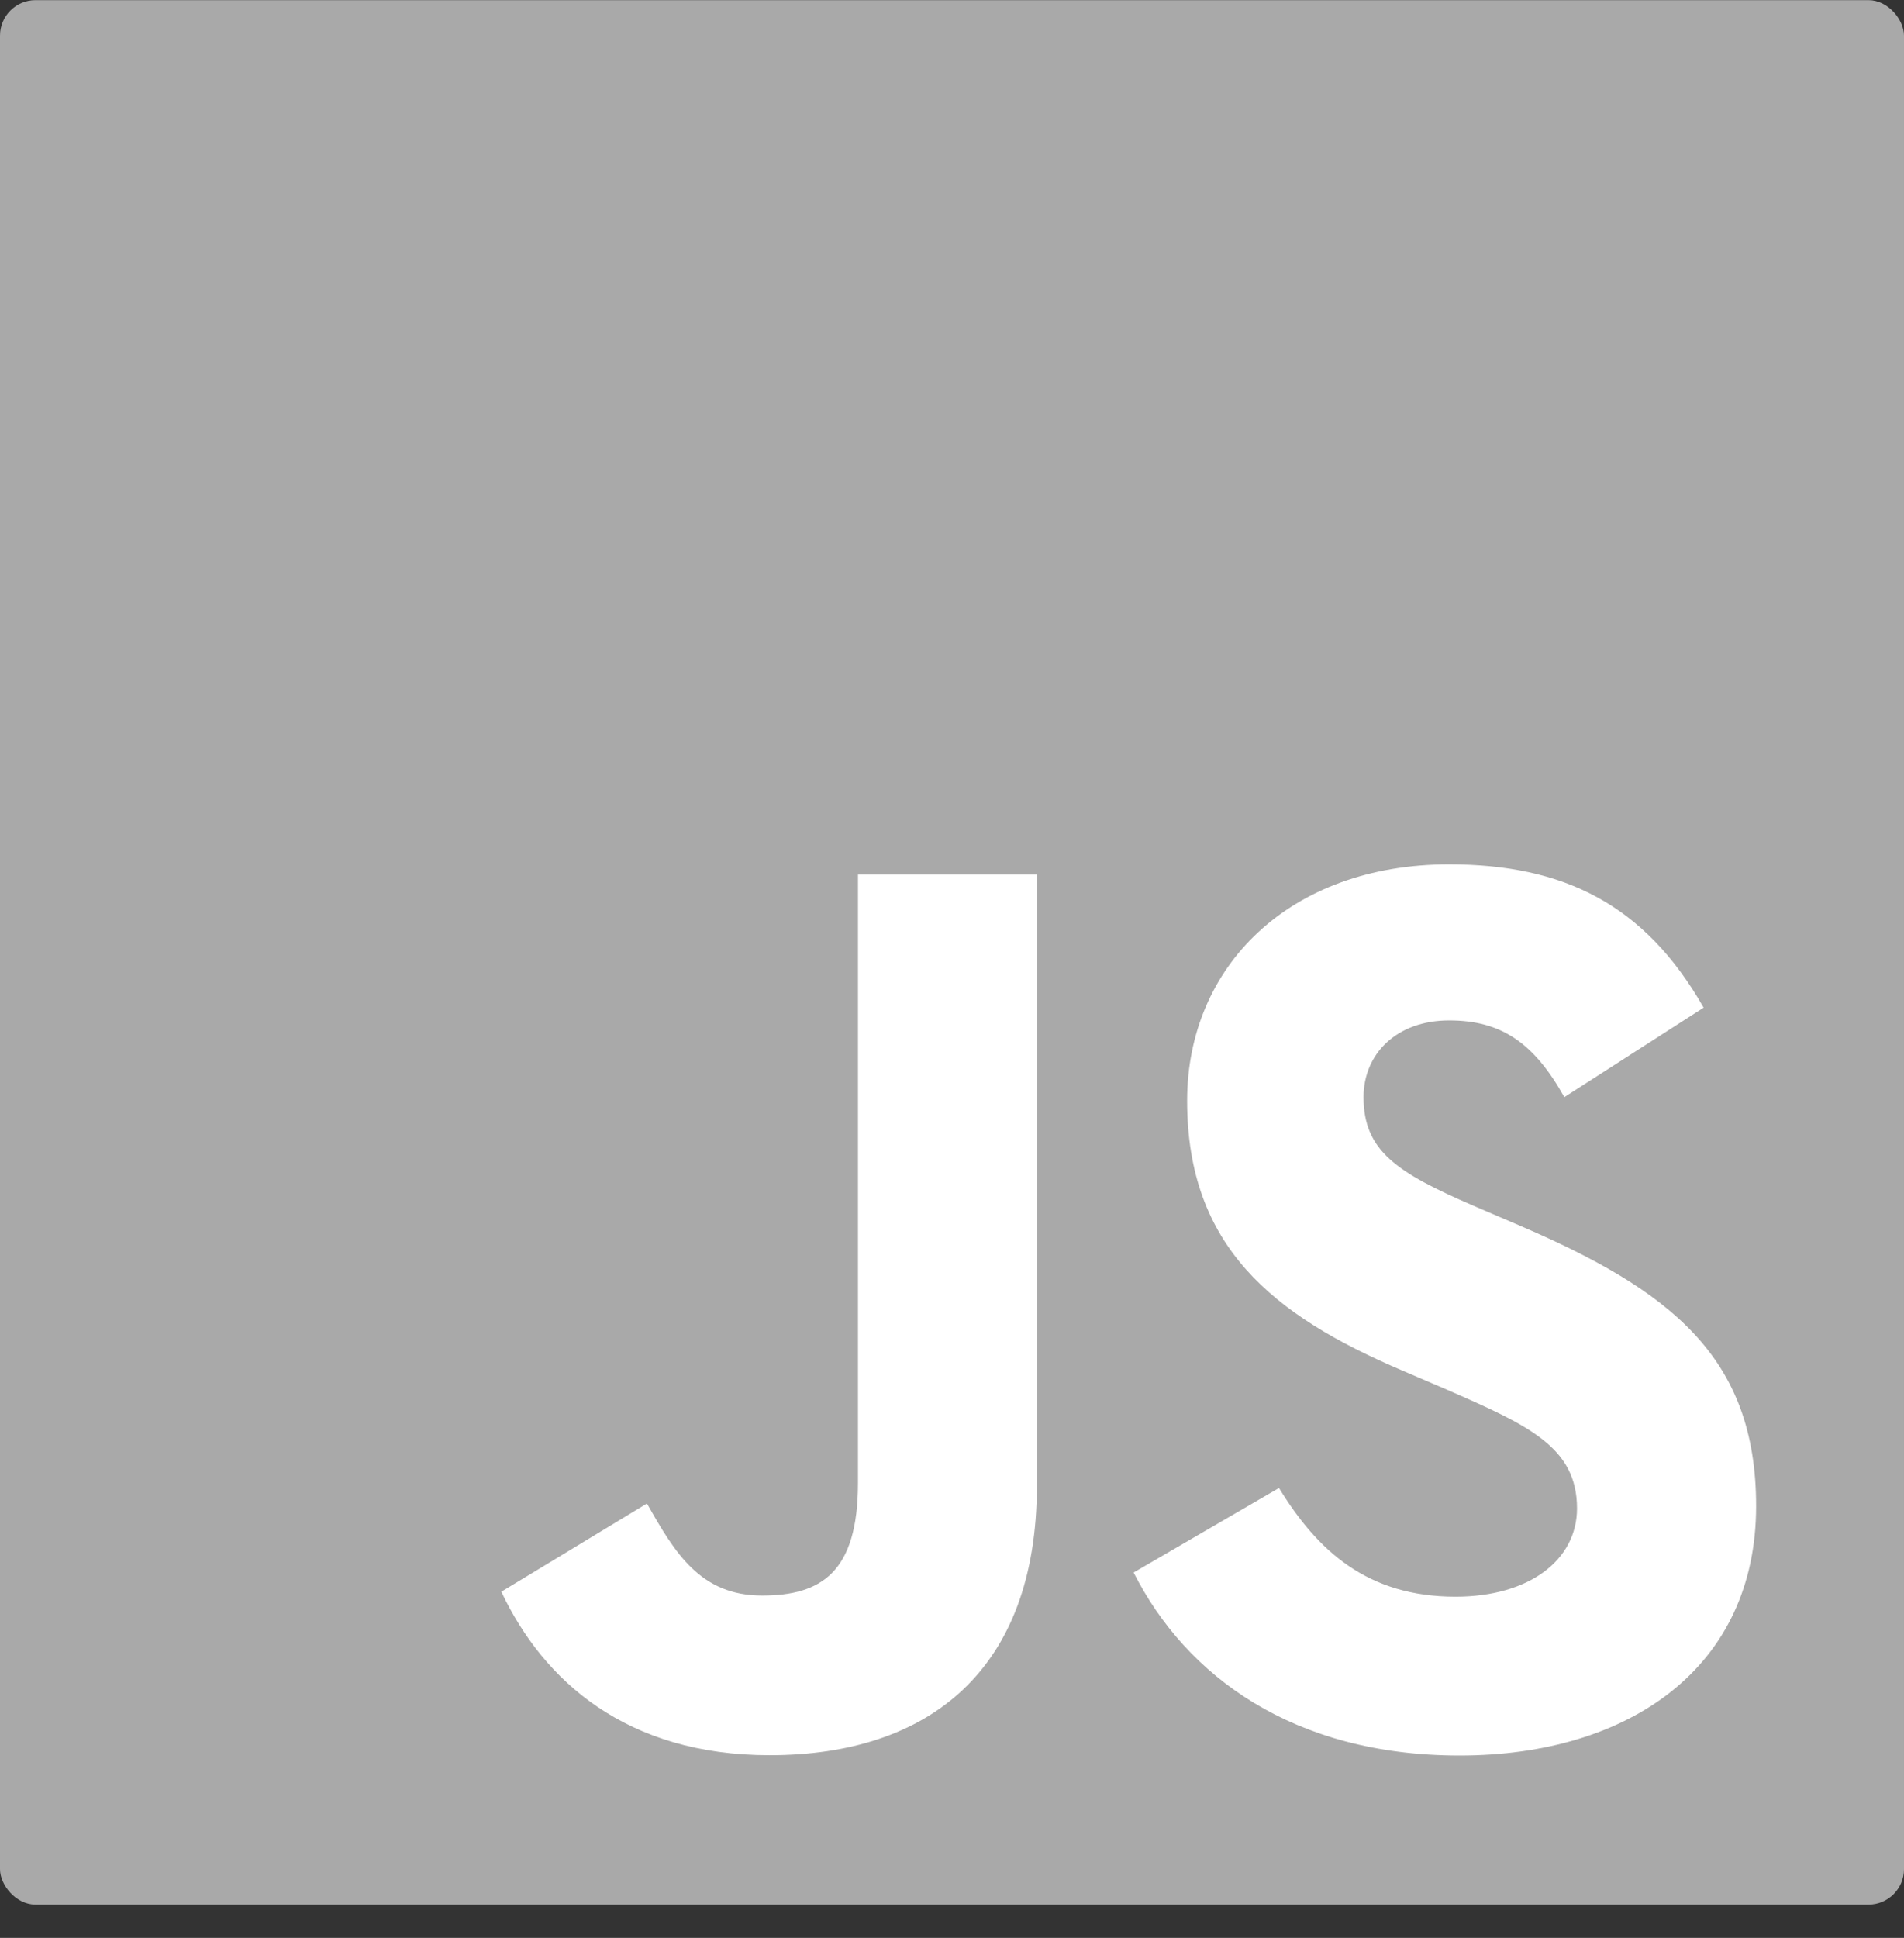 <?xml version="1.0" encoding="UTF-8"?> <svg xmlns="http://www.w3.org/2000/svg" width="57" height="58" viewBox="0 0 57 58" fill="none"><rect x="0" y="0" width="57" height="58" fill="#333333" stroke="none"/><g clip-path="url(#clip0)"><path d="M55.937 0.004H1.063C0.476 0.004 0 0.48 0 1.067V55.94C0 56.528 0.476 57.004 1.063 57.004H55.937C56.524 57.004 57 56.528 57 55.94V1.067C57 0.48 56.524 0.004 55.937 0.004Z" fill="#A9A9A9"></path><path d="M38.289 44.535C39.438 46.41 40.931 47.788 43.573 47.788C45.793 47.788 47.211 46.679 47.211 45.146C47.211 43.309 45.754 42.659 43.311 41.59L41.972 41.016C38.107 39.369 35.539 37.306 35.539 32.945C35.539 28.928 38.6 25.87 43.383 25.87C46.789 25.87 49.237 27.055 51.001 30.159L46.831 32.837C45.912 31.19 44.921 30.541 43.383 30.541C41.815 30.541 40.82 31.537 40.82 32.837C40.82 34.444 41.815 35.094 44.114 36.089L45.453 36.663C50.004 38.614 52.573 40.604 52.573 45.077C52.573 49.9 48.785 52.541 43.697 52.541C38.723 52.541 35.509 50.171 33.937 47.064L38.289 44.535ZM19.368 44.999C20.21 46.492 20.975 47.754 22.815 47.754C24.575 47.754 25.685 47.066 25.685 44.389V26.176H31.041V44.461C31.041 50.007 27.79 52.532 23.043 52.532C18.755 52.532 16.271 50.312 15.008 47.639L19.368 44.999Z" fill="white"></path></g><defs><clipPath id="clip0"><rect y="0.004" width="57" height="57" rx="1.063" fill="white"></rect></clipPath></defs></svg> 